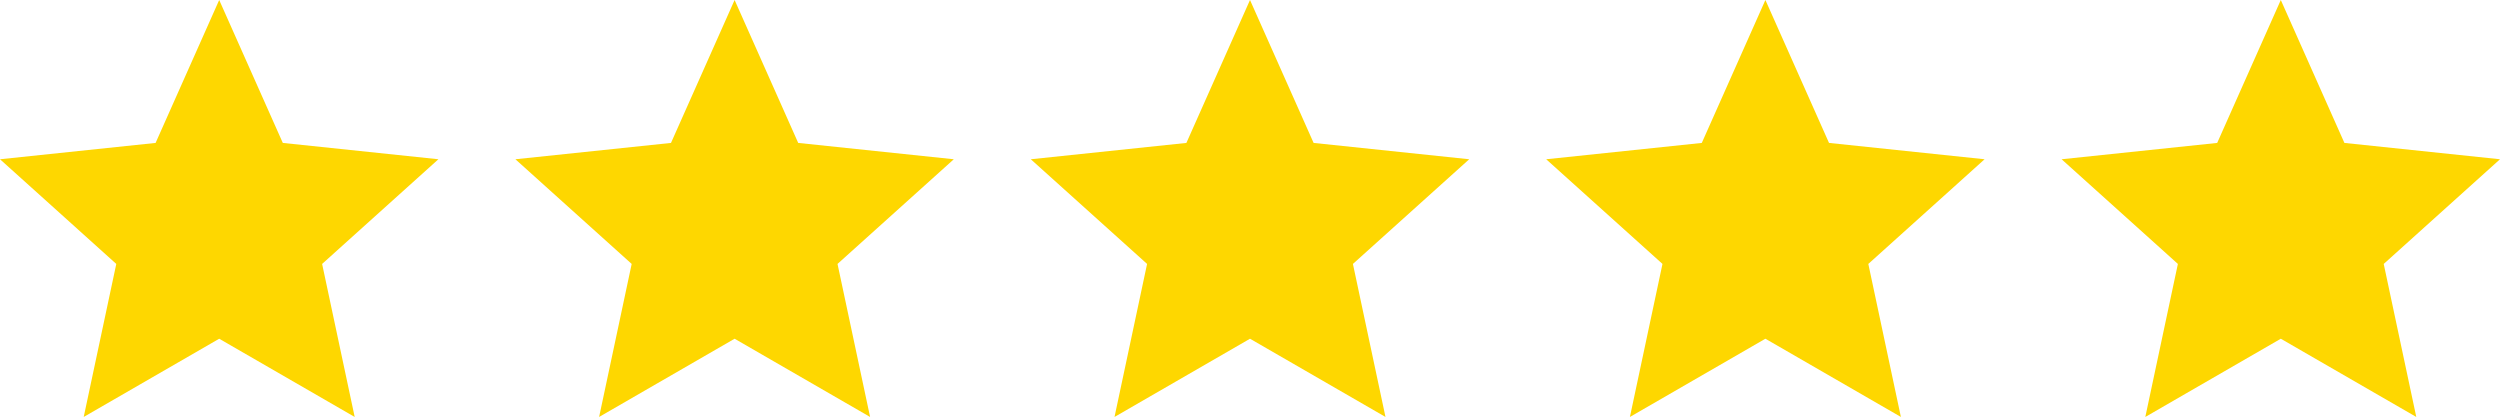 <?xml version="1.0" encoding="utf-8"?>
<!-- Generator: Adobe Illustrator 15.1.0, SVG Export Plug-In . SVG Version: 6.00 Build 0)  -->
<!DOCTYPE svg PUBLIC "-//W3C//DTD SVG 1.1//EN" "http://www.w3.org/Graphics/SVG/1.1/DTD/svg11.dtd">
<svg version="1.1" id="Vrstva_1" xmlns="http://www.w3.org/2000/svg" xmlns:xlink="http://www.w3.org/1999/xlink" x="0px" y="0px"
	 width="107.926px" height="18px" viewBox="0 0 107.926 18" enable-background="new 0 0 107.926 18" xml:space="preserve">
<polygon fill="#FED700" points="9.463,0 12.209,6.17 18.926,6.875 13.906,11.394 15.312,18 9.463,14.623 3.614,18 5.02,11.394 
	0,6.875 6.717,6.17 "/>
<polygon fill="#FED700" points="31.713,0 34.459,6.17 41.176,6.875 36.156,11.394 37.562,18 31.713,14.623 25.864,18 27.27,11.394 
	22.25,6.875 28.967,6.17 "/>
<polygon fill="#FED700" points="53.963,0 56.709,6.17 63.426,6.875 58.406,11.394 59.812,18 53.963,14.623 48.114,18 49.52,11.394 
	44.5,6.875 51.217,6.17 "/>
<polygon fill="#FED700" points="76.213,0 78.959,6.17 85.676,6.875 80.656,11.394 82.062,18 76.213,14.623 70.364,18 71.77,11.394 
	66.75,6.875 73.467,6.17 "/>
<polygon fill="#FED700" points="98.463,0 101.209,6.17 107.926,6.875 102.906,11.394 104.312,18 98.463,14.623 92.614,18 
	94.02,11.394 89,6.875 95.717,6.17 "/>
</svg>
